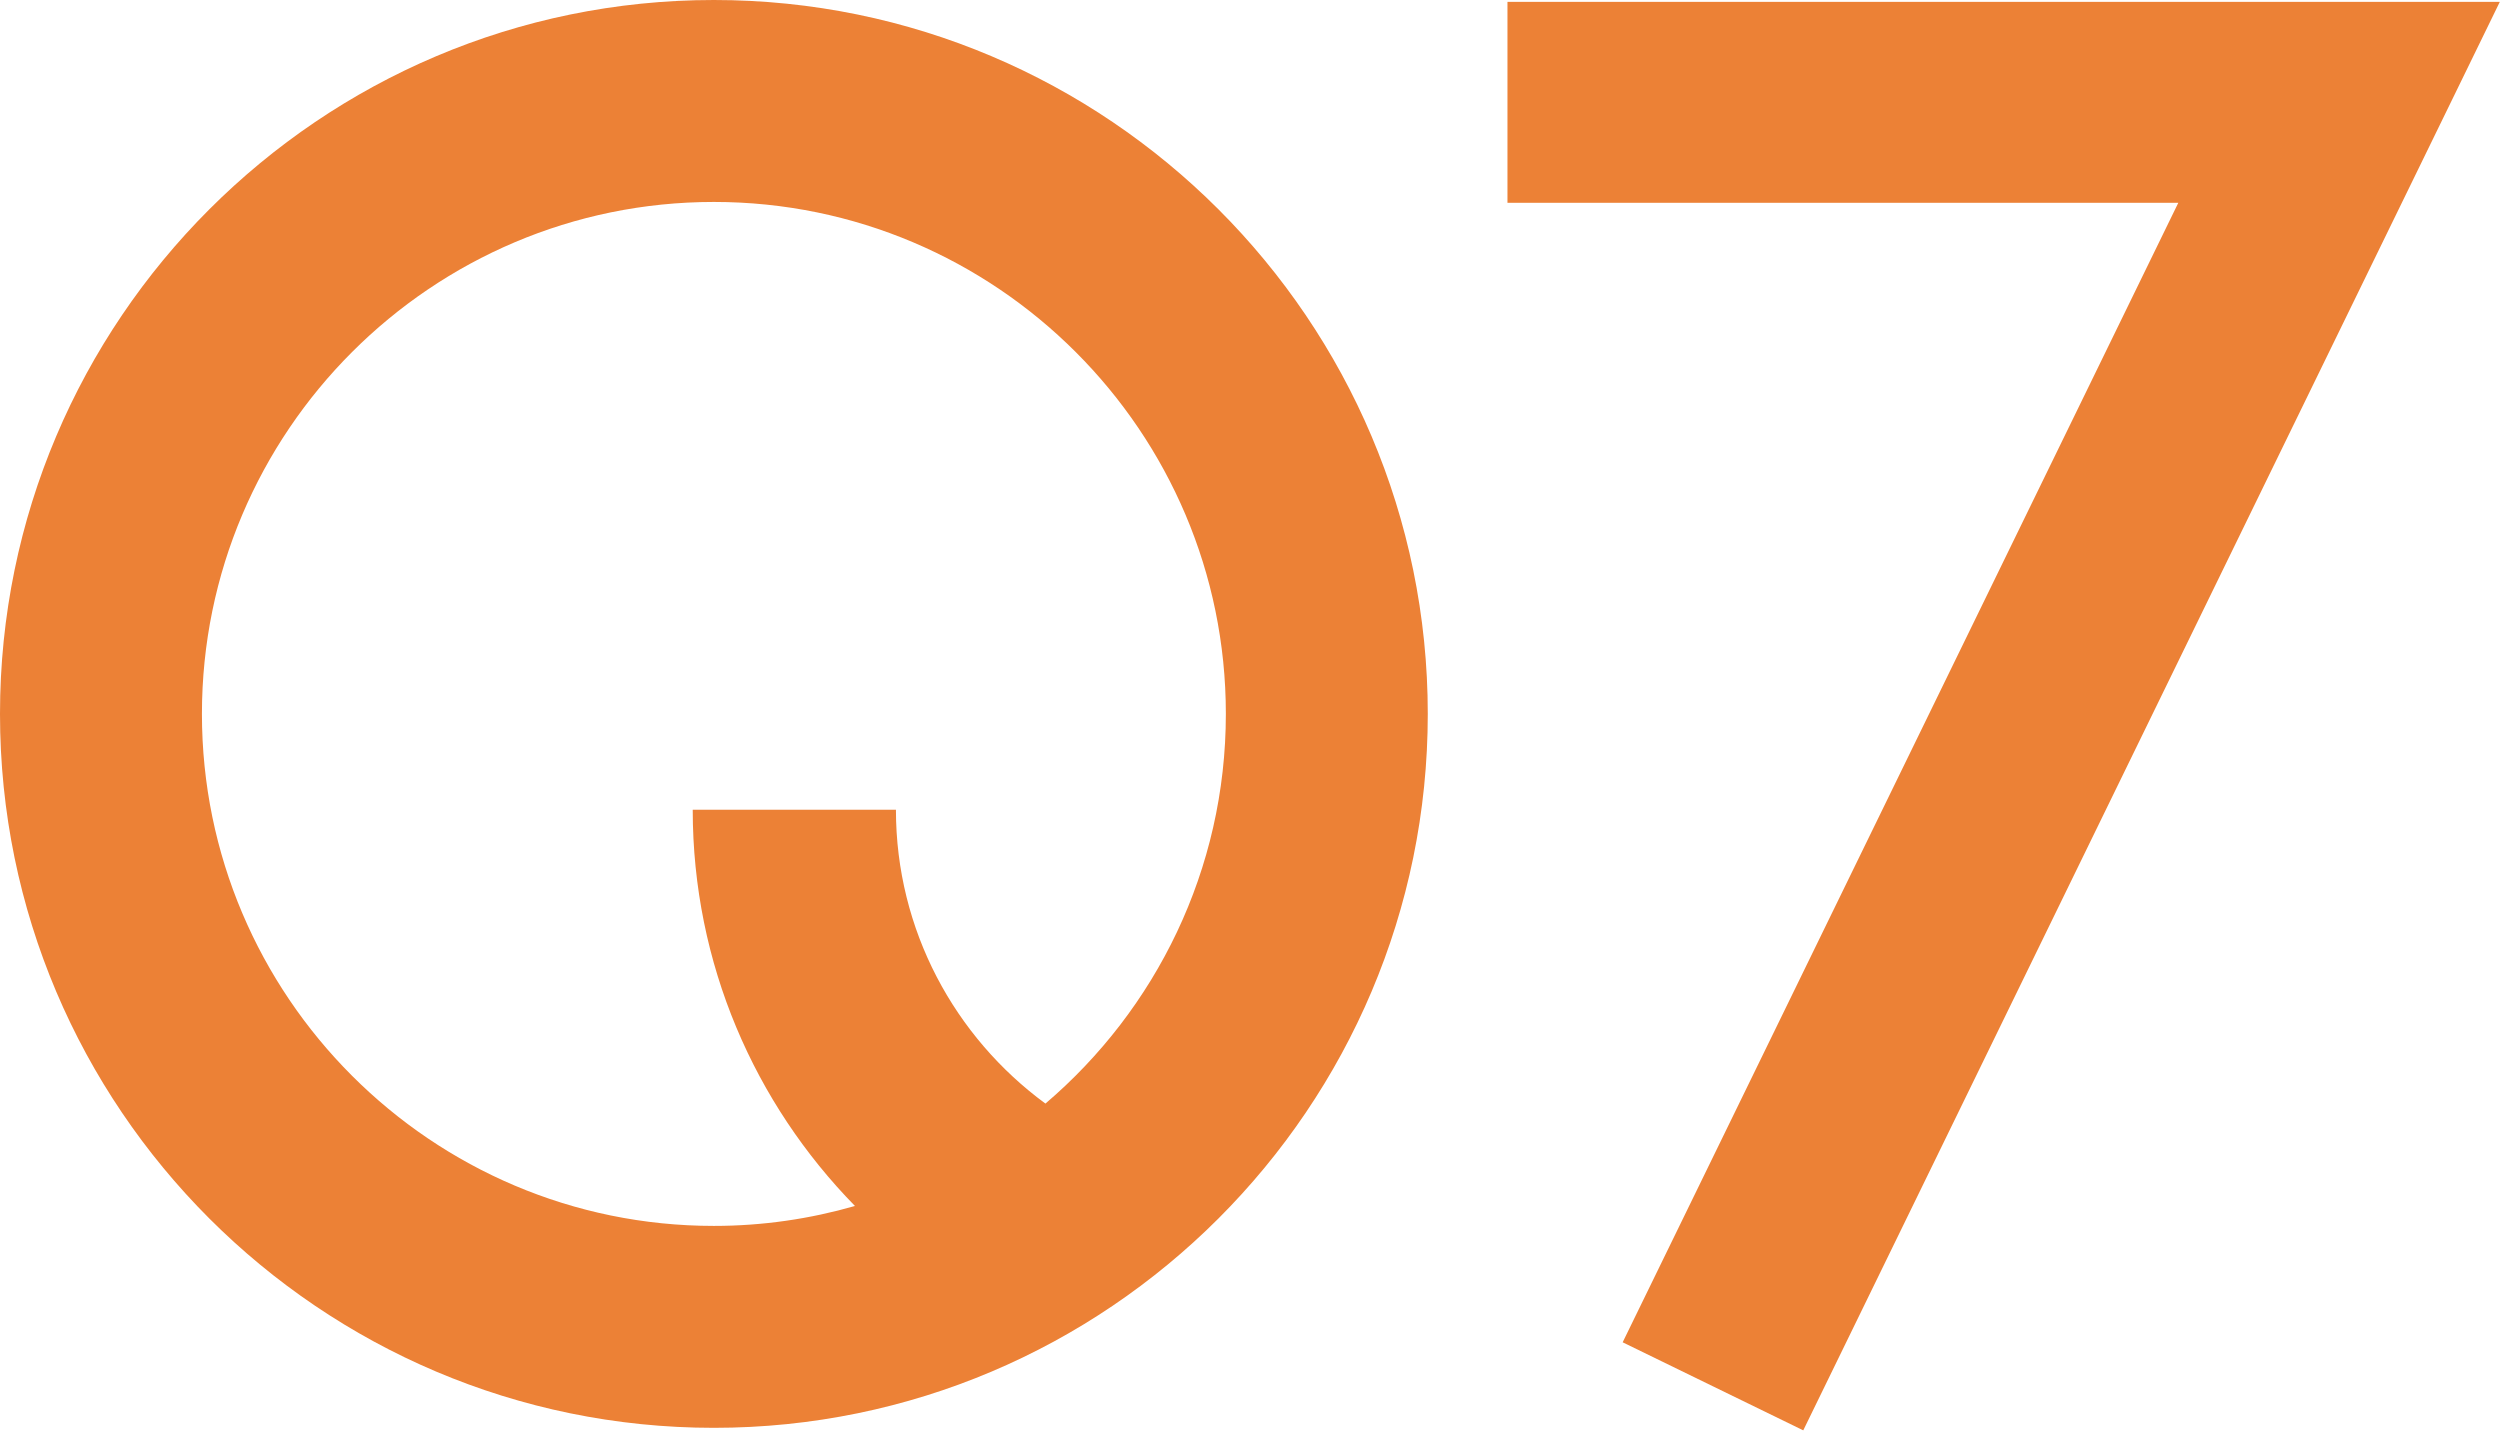 <?xml version="1.0" encoding="UTF-8" standalone="no"?><!DOCTYPE svg PUBLIC "-//W3C//DTD SVG 1.1//EN" "http://www.w3.org/Graphics/SVG/1.1/DTD/svg11.dtd"><svg width="100%" height="100%" viewBox="0 0 198 114" version="1.1" xmlns="http://www.w3.org/2000/svg" xmlns:xlink="http://www.w3.org/1999/xlink" xml:space="preserve" xmlns:serif="http://www.serif.com/" style="fill-rule:evenodd;clip-rule:evenodd;stroke-linejoin:round;stroke-miterlimit:1.414;"><path d="M56.539,0c-31.176,0 -56.539,25.364 -56.539,56.541c0,31.179 25.363,56.543 56.539,56.543c31.177,0 56.541,-25.364 56.541,-56.543c0,-31.177 -25.364,-56.541 -56.541,-56.541m26.259,87.404c-7.171,-5.264 -11.84,-13.731 -11.84,-23.274l-16.094,0c0,12.203 4.909,23.275 12.849,31.383c-3.551,1.021 -7.299,1.579 -11.174,1.579c-22.357,0 -40.546,-18.191 -40.546,-40.551c0,-22.358 18.189,-40.547 40.546,-40.547c22.359,0 40.549,18.189 40.549,40.547c0,12.349 -5.555,23.418 -14.29,30.863" style="fill:#ec8136;fill-rule:nonzero;"/><path d="M185.253,0.148l-65.862,0l0,15.915l53.13,0c-8.79,18.025 -44.006,90.247 -44.006,90.247l14.303,6.974l55.167,-113.136l-12.732,0Z" style="fill:#ec8136;fill-rule:nonzero;"/></svg>
